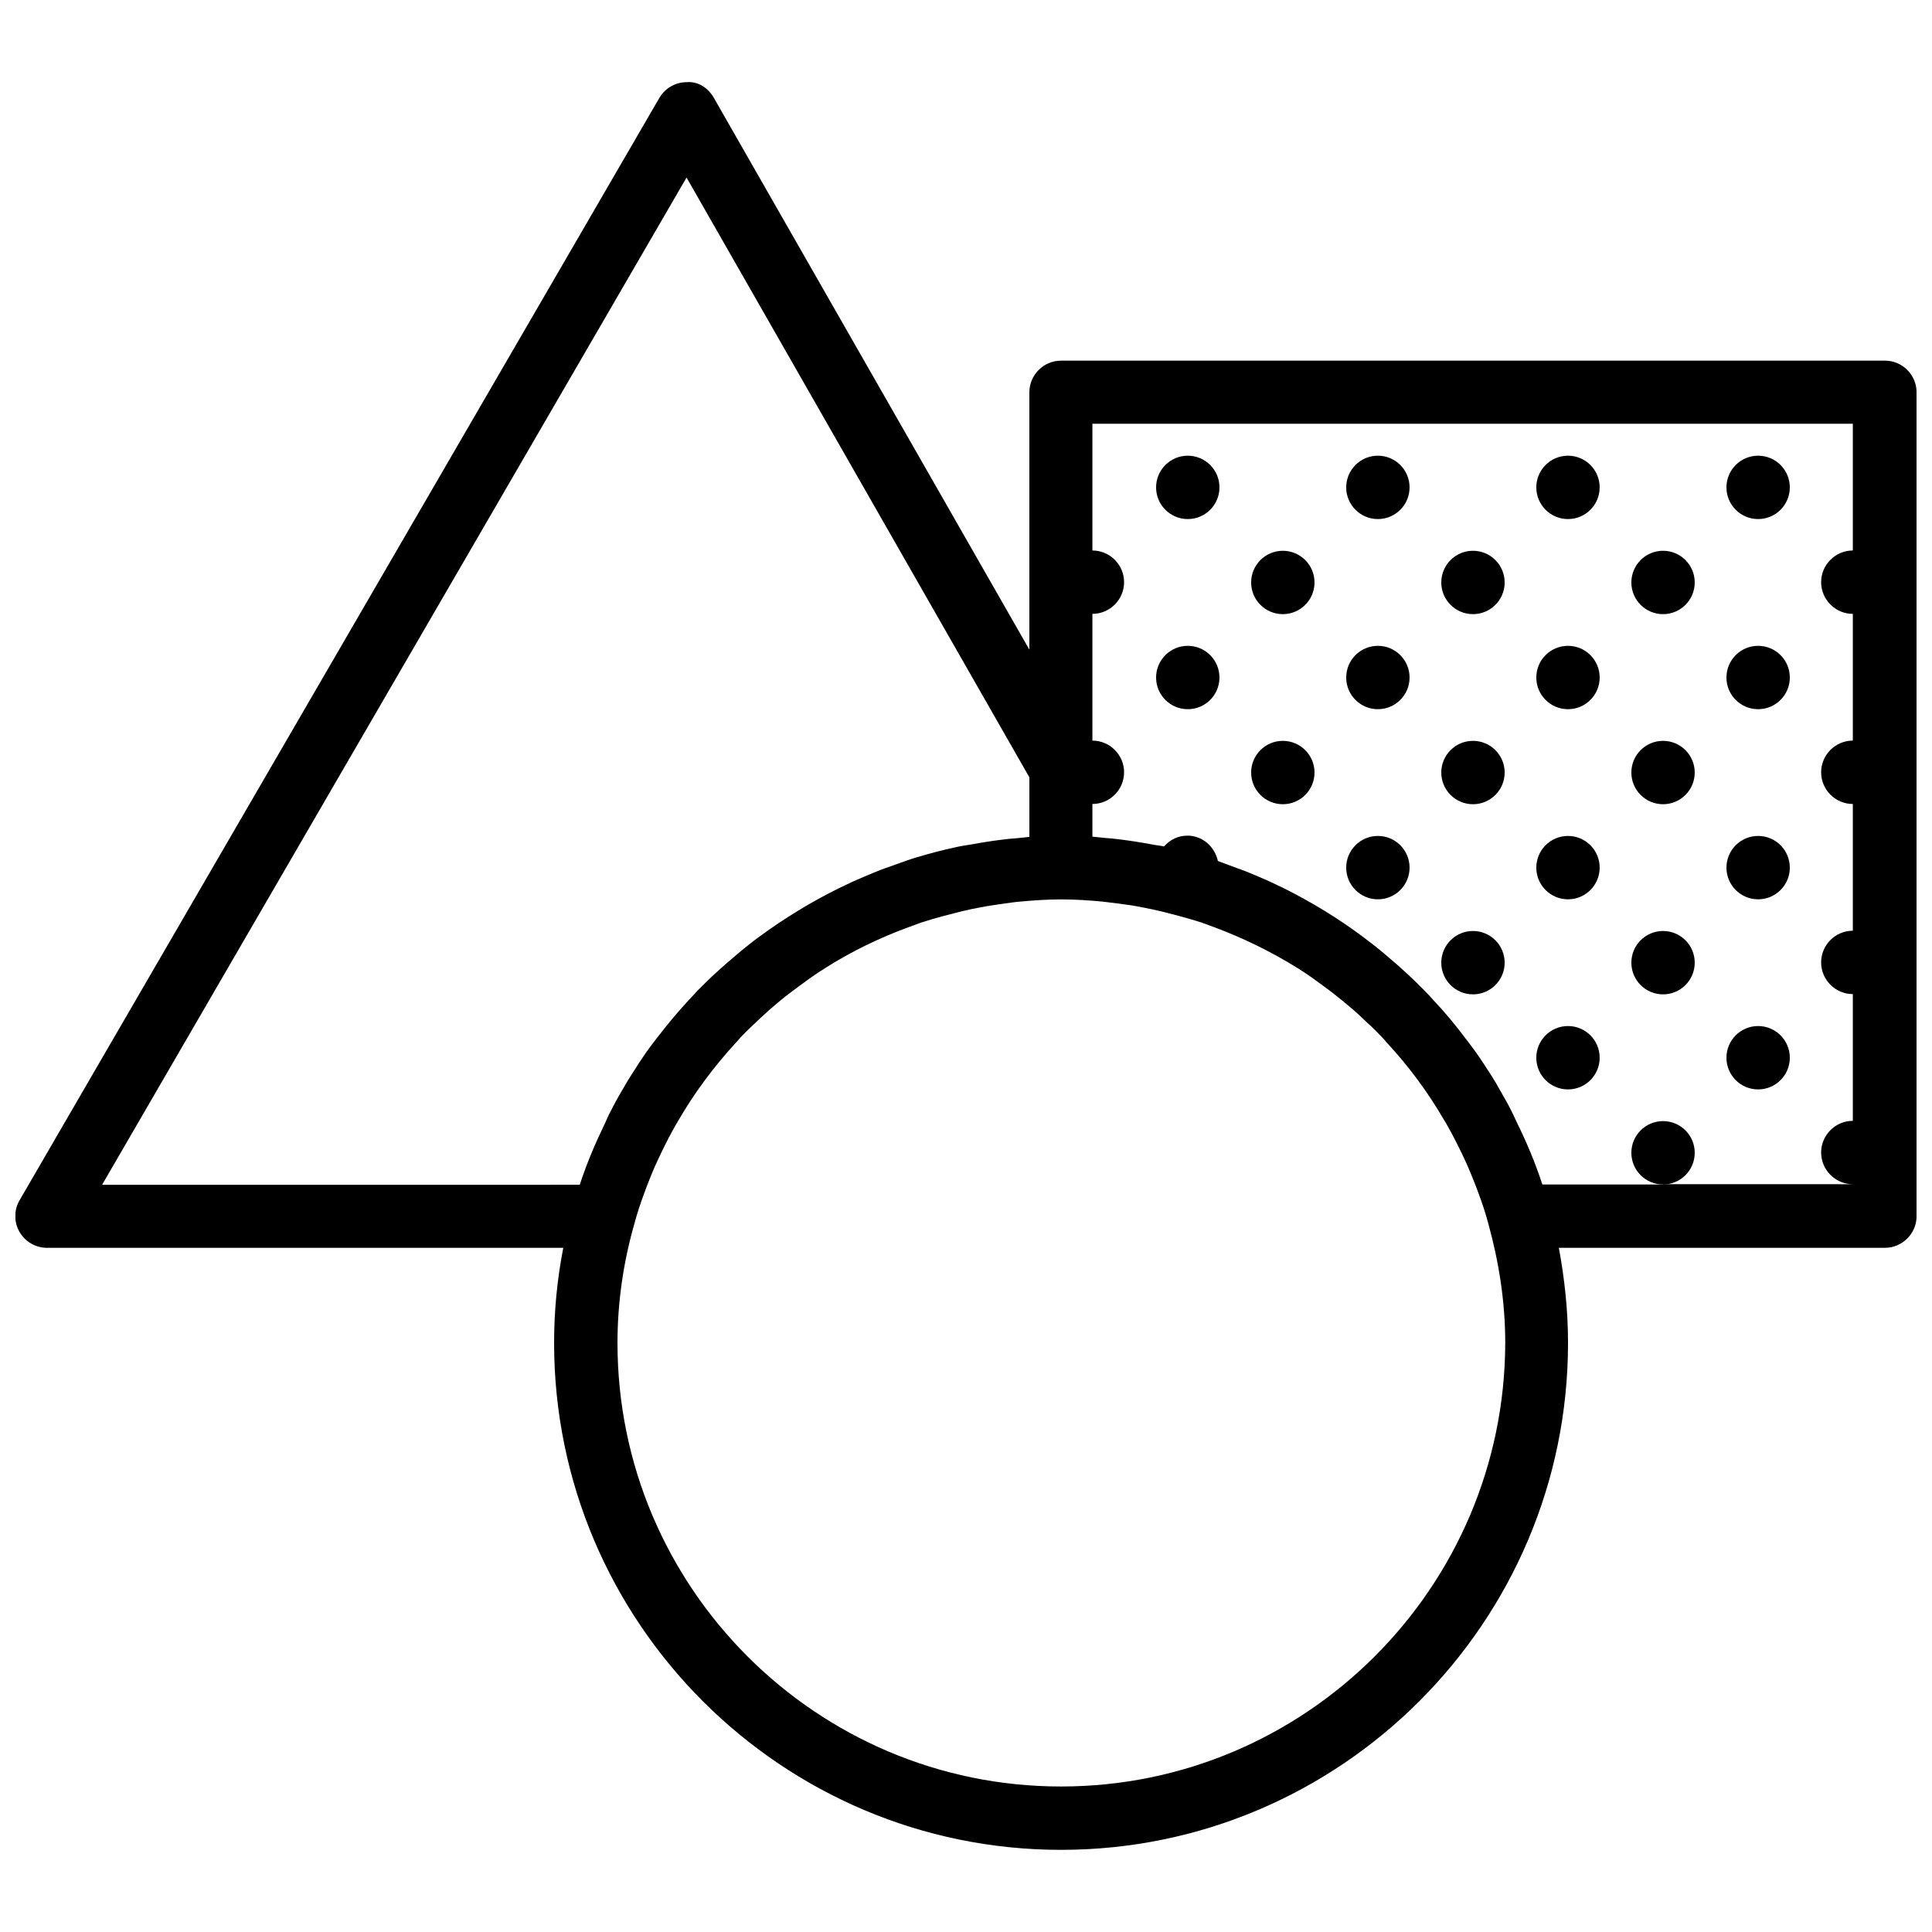 <?xml version="1.0" encoding="UTF-8"?>
<!-- Uploaded to: ICON Repo, www.svgrepo.com, Generator: ICON Repo Mixer Tools -->
<svg width="800px" height="800px" version="1.1" viewBox="144 144 512 512" xmlns="http://www.w3.org/2000/svg">
 <defs>
  <clipPath id="a">
   <path d="m148.09 165h503.81v470h-503.81z"/>
  </clipPath>
 </defs>
 <g clip-path="url(#a)">
  <path d="m643.51 239.58h-218.32c-4.617 0-8.398 3.777-8.398 8.398v68.184l-83.547-146.11c-1.426-2.602-4.113-4.535-7.219-4.281-3.023 0-5.793 1.594-7.305 4.199l-169.54 292.12c-1.512 2.602-1.512 5.793 0 8.398 1.512 2.602 4.281 4.199 7.305 4.199h136.79c-1.594 8.145-2.434 16.543-2.434 25.191 0 74.059 60.289 134.35 134.35 134.35s134.35-60.289 134.35-134.35c0-8.648-0.922-17.047-2.434-25.191l86.406-0.004c4.617 0 8.398-3.777 8.398-8.398v-218.32c-0.004-4.617-3.781-8.395-8.398-8.395zm-472.41 218.32 154.84-266.85 90.855 158.95v15.785c-1.09 0.082-2.098 0.25-3.191 0.336-1.426 0.082-2.769 0.25-4.199 0.418-2.688 0.336-5.375 0.754-8.062 1.258-1.426 0.25-2.856 0.418-4.199 0.754-3.527 0.754-6.969 1.68-10.328 2.688-2.016 0.586-3.945 1.344-5.879 2.016-1.594 0.586-3.191 1.09-4.785 1.762-2.098 0.84-4.199 1.762-6.297 2.688-1.258 0.586-2.434 1.176-3.695 1.762-7.305 3.609-14.273 7.894-20.824 12.68-0.922 0.672-1.93 1.426-2.856 2.184-1.93 1.512-3.695 3.023-5.543 4.617-1.008 0.922-2.016 1.762-3.023 2.688-1.762 1.594-3.441 3.273-5.121 4.953-0.754 0.84-1.512 1.68-2.266 2.434-3.023 3.273-5.879 6.719-8.648 10.328-0.84 1.09-1.68 2.184-2.519 3.359-1.344 1.93-2.602 3.863-3.863 5.879-0.754 1.176-1.512 2.352-2.184 3.609-1.258 2.098-2.434 4.199-3.527 6.383-0.504 0.922-0.922 1.93-1.344 2.856-2.602 5.375-4.953 10.832-6.801 16.543l-126.54 0.008zm254.09 159.54c-64.824 0-117.55-52.73-117.55-117.55 0-10.914 1.594-21.496 4.449-31.488 0.754-2.856 1.68-5.625 2.688-8.312 0.168-0.504 0.418-1.09 0.586-1.594 1.008-2.602 2.016-5.121 3.191-7.559 0.25-0.586 0.586-1.176 0.84-1.762 1.176-2.434 2.434-4.871 3.777-7.223 0.168-0.25 0.336-0.504 0.504-0.84 4.367-7.559 9.574-14.527 15.449-20.906 0.418-0.504 0.922-1.008 1.344-1.512 1.68-1.762 3.527-3.441 5.289-5.121 0.672-0.586 1.344-1.258 2.016-1.848 1.848-1.594 3.695-3.191 5.625-4.617l2.016-1.512c2.016-1.512 4.113-3.023 6.215-4.367 0.418-0.25 0.84-0.504 1.176-0.754 6.887-4.367 14.191-7.894 21.914-10.746 1.176-0.418 2.266-0.84 3.441-1.258 1.848-0.586 3.777-1.176 5.711-1.68 1.594-0.418 3.191-0.84 4.871-1.258 1.68-0.418 3.359-0.754 5.121-1.09 2.098-0.418 4.199-0.672 6.383-1.008 1.344-0.168 2.769-0.418 4.113-0.504 3.609-0.336 7.223-0.586 10.914-0.586 3.695 0 7.305 0.25 10.914 0.586 1.426 0.168 2.769 0.336 4.113 0.504 2.098 0.25 4.281 0.586 6.383 1.008 1.68 0.336 3.441 0.672 5.121 1.09 1.594 0.418 3.273 0.84 4.871 1.258 1.93 0.504 3.777 1.09 5.711 1.68 1.176 0.418 2.266 0.84 3.441 1.258 7.641 2.856 15.031 6.465 21.914 10.746 0.418 0.25 0.84 0.504 1.176 0.754 2.098 1.344 4.199 2.856 6.215 4.367l2.016 1.512c1.93 1.512 3.777 3.023 5.625 4.617 0.672 0.586 1.344 1.176 2.016 1.848 1.848 1.68 3.609 3.359 5.289 5.121 0.504 0.504 0.922 1.008 1.344 1.512 5.879 6.297 11.082 13.352 15.449 20.906 0.168 0.25 0.336 0.504 0.504 0.84 1.344 2.352 2.602 4.785 3.777 7.223 0.25 0.586 0.586 1.176 0.84 1.762 1.176 2.434 2.184 5.039 3.191 7.559 0.168 0.504 0.418 1.09 0.586 1.594 1.008 2.688 1.93 5.457 2.688 8.312 2.769 10.078 4.449 20.57 4.449 31.488-0.152 64.824-52.887 117.55-117.71 117.55zm159.54-159.54h-31.992c-1.848-5.711-4.199-11.25-6.801-16.543-0.418-0.922-0.922-1.93-1.344-2.856-1.09-2.184-2.352-4.281-3.527-6.383-0.672-1.258-1.426-2.434-2.184-3.609-1.258-1.93-2.519-3.945-3.863-5.793-0.84-1.176-1.68-2.266-2.519-3.359-2.688-3.609-5.543-7.055-8.648-10.328-0.754-0.84-1.512-1.68-2.266-2.434-1.68-1.68-3.359-3.359-5.121-4.953-1.008-0.922-2.016-1.848-3.023-2.688-1.848-1.594-3.609-3.106-5.543-4.617-0.922-0.754-1.93-1.426-2.856-2.184-6.551-4.871-13.434-9.07-20.824-12.762-1.258-0.586-2.434-1.176-3.695-1.762-2.098-0.922-4.199-1.848-6.297-2.688-1.594-0.586-3.191-1.176-4.785-1.762-0.922-0.336-1.762-0.672-2.688-1.008-0.84-3.777-4.031-6.719-8.062-6.719-2.519 0-4.617 1.09-6.215 2.856-1.176-0.25-2.352-0.336-3.527-0.586-2.688-0.504-5.375-0.922-8.062-1.258-1.426-0.168-2.769-0.336-4.199-0.418-1.09-0.082-2.098-0.25-3.191-0.336v-8.648c4.617 0 8.398-3.777 8.398-8.398 0-4.617-3.777-8.398-8.398-8.398v-33.586c4.617 0 8.398-3.777 8.398-8.398 0-4.617-3.777-8.398-8.398-8.398v-33.586h201.52v33.586c-4.617 0-8.398 3.777-8.398 8.398 0 4.617 3.777 8.398 8.398 8.398v33.586c-4.617 0-8.398 3.777-8.398 8.398 0 4.617 3.777 8.398 8.398 8.398v33.586c-4.617 0-8.398 3.777-8.398 8.398 0 4.617 3.777 8.398 8.398 8.398v33.586c-4.617 0-8.398 3.777-8.398 8.398 0 4.617 3.777 8.398 8.398 8.398l-50.289-0.012z"/>
 </g>
 <path d="m492.36 298.36c0 4.637-3.758 8.395-8.398 8.395-4.637 0-8.395-3.758-8.395-8.395s3.758-8.398 8.395-8.398c4.641 0 8.398 3.762 8.398 8.398"/>
 <path d="m467.17 273.16c0 4.637-3.758 8.398-8.395 8.398-4.637 0-8.398-3.762-8.398-8.398 0-4.637 3.762-8.395 8.398-8.395 4.637 0 8.395 3.758 8.395 8.395"/>
 <path d="m492.36 348.73c0 4.641-3.758 8.398-8.398 8.398-4.637 0-8.395-3.758-8.395-8.398 0-4.637 3.758-8.395 8.395-8.395 4.641 0 8.398 3.758 8.398 8.395"/>
 <path d="m593.12 348.73c0 4.641-3.758 8.398-8.395 8.398-4.641 0-8.398-3.758-8.398-8.398 0-4.637 3.758-8.395 8.398-8.395 4.637 0 8.395 3.758 8.395 8.395"/>
 <path d="m467.17 323.55c0 4.637-3.758 8.395-8.395 8.395-4.637 0-8.398-3.758-8.398-8.395 0-4.641 3.762-8.398 8.398-8.398 4.637 0 8.395 3.758 8.395 8.398"/>
 <path d="m517.55 273.16c0 4.637-3.762 8.398-8.398 8.398s-8.395-3.762-8.395-8.398c0-4.637 3.758-8.395 8.395-8.395s8.398 3.758 8.398 8.395"/>
 <path d="m542.75 298.36c0 4.637-3.762 8.395-8.398 8.395-4.637 0-8.398-3.758-8.398-8.395s3.762-8.398 8.398-8.398c4.637 0 8.398 3.762 8.398 8.398"/>
 <path d="m593.12 298.36c0 4.637-3.758 8.395-8.395 8.395-4.641 0-8.398-3.758-8.398-8.395s3.758-8.398 8.398-8.398c4.637 0 8.395 3.762 8.395 8.398"/>
 <path d="m567.93 273.16c0 4.637-3.758 8.398-8.395 8.398-4.637 0-8.398-3.762-8.398-8.398 0-4.637 3.762-8.395 8.398-8.395 4.637 0 8.395 3.758 8.395 8.395"/>
 <path d="m517.55 323.55c0 4.637-3.762 8.395-8.398 8.395s-8.395-3.758-8.395-8.395c0-4.641 3.758-8.398 8.395-8.398s8.398 3.758 8.398 8.398"/>
 <path d="m542.75 348.73c0 4.641-3.762 8.398-8.398 8.398-4.637 0-8.398-3.758-8.398-8.398 0-4.637 3.762-8.395 8.398-8.395 4.637 0 8.398 3.758 8.398 8.395"/>
 <path d="m567.93 323.55c0 4.637-3.758 8.395-8.395 8.395-4.637 0-8.398-3.758-8.398-8.395 0-4.641 3.762-8.398 8.398-8.398 4.637 0 8.395 3.758 8.395 8.398"/>
 <path d="m618.32 273.16c0 4.637-3.762 8.398-8.398 8.398s-8.395-3.762-8.395-8.398c0-4.637 3.758-8.395 8.395-8.395s8.398 3.758 8.398 8.395"/>
 <path d="m618.32 323.55c0 4.637-3.762 8.395-8.398 8.395s-8.395-3.758-8.395-8.395c0-4.641 3.758-8.398 8.395-8.398s8.398 3.758 8.398 8.398"/>
 <path d="m593.12 449.5c0 4.641-3.758 8.398-8.395 8.398-4.641 0-8.398-3.758-8.398-8.398 0-4.637 3.758-8.395 8.398-8.395 4.637 0 8.395 3.758 8.395 8.395"/>
 <path d="m517.55 373.93c0 4.637-3.762 8.398-8.398 8.398s-8.395-3.762-8.395-8.398 3.758-8.395 8.395-8.395 8.398 3.758 8.398 8.395"/>
 <path d="m542.75 399.12c0 4.637-3.762 8.395-8.398 8.395-4.637 0-8.398-3.758-8.398-8.395 0-4.637 3.762-8.398 8.398-8.398 4.637 0 8.398 3.762 8.398 8.398"/>
 <path d="m593.12 399.12c0 4.637-3.758 8.395-8.395 8.395-4.641 0-8.398-3.758-8.398-8.395 0-4.637 3.758-8.398 8.398-8.398 4.637 0 8.395 3.762 8.395 8.398"/>
 <path d="m567.93 373.93c0 4.637-3.758 8.398-8.395 8.398-4.637 0-8.398-3.762-8.398-8.398s3.762-8.395 8.398-8.395c4.637 0 8.395 3.758 8.395 8.395"/>
 <path d="m567.93 424.31c0 4.637-3.758 8.395-8.395 8.395-4.637 0-8.398-3.758-8.398-8.395 0-4.641 3.762-8.398 8.398-8.398 4.637 0 8.395 3.758 8.395 8.398"/>
 <path d="m618.32 373.93c0 4.637-3.762 8.398-8.398 8.398s-8.395-3.762-8.395-8.398 3.758-8.395 8.395-8.395 8.398 3.758 8.398 8.395"/>
 <path d="m618.32 424.31c0 4.637-3.762 8.395-8.398 8.395s-8.395-3.758-8.395-8.395c0-4.641 3.758-8.398 8.395-8.398s8.398 3.758 8.398 8.398"/>
</svg>